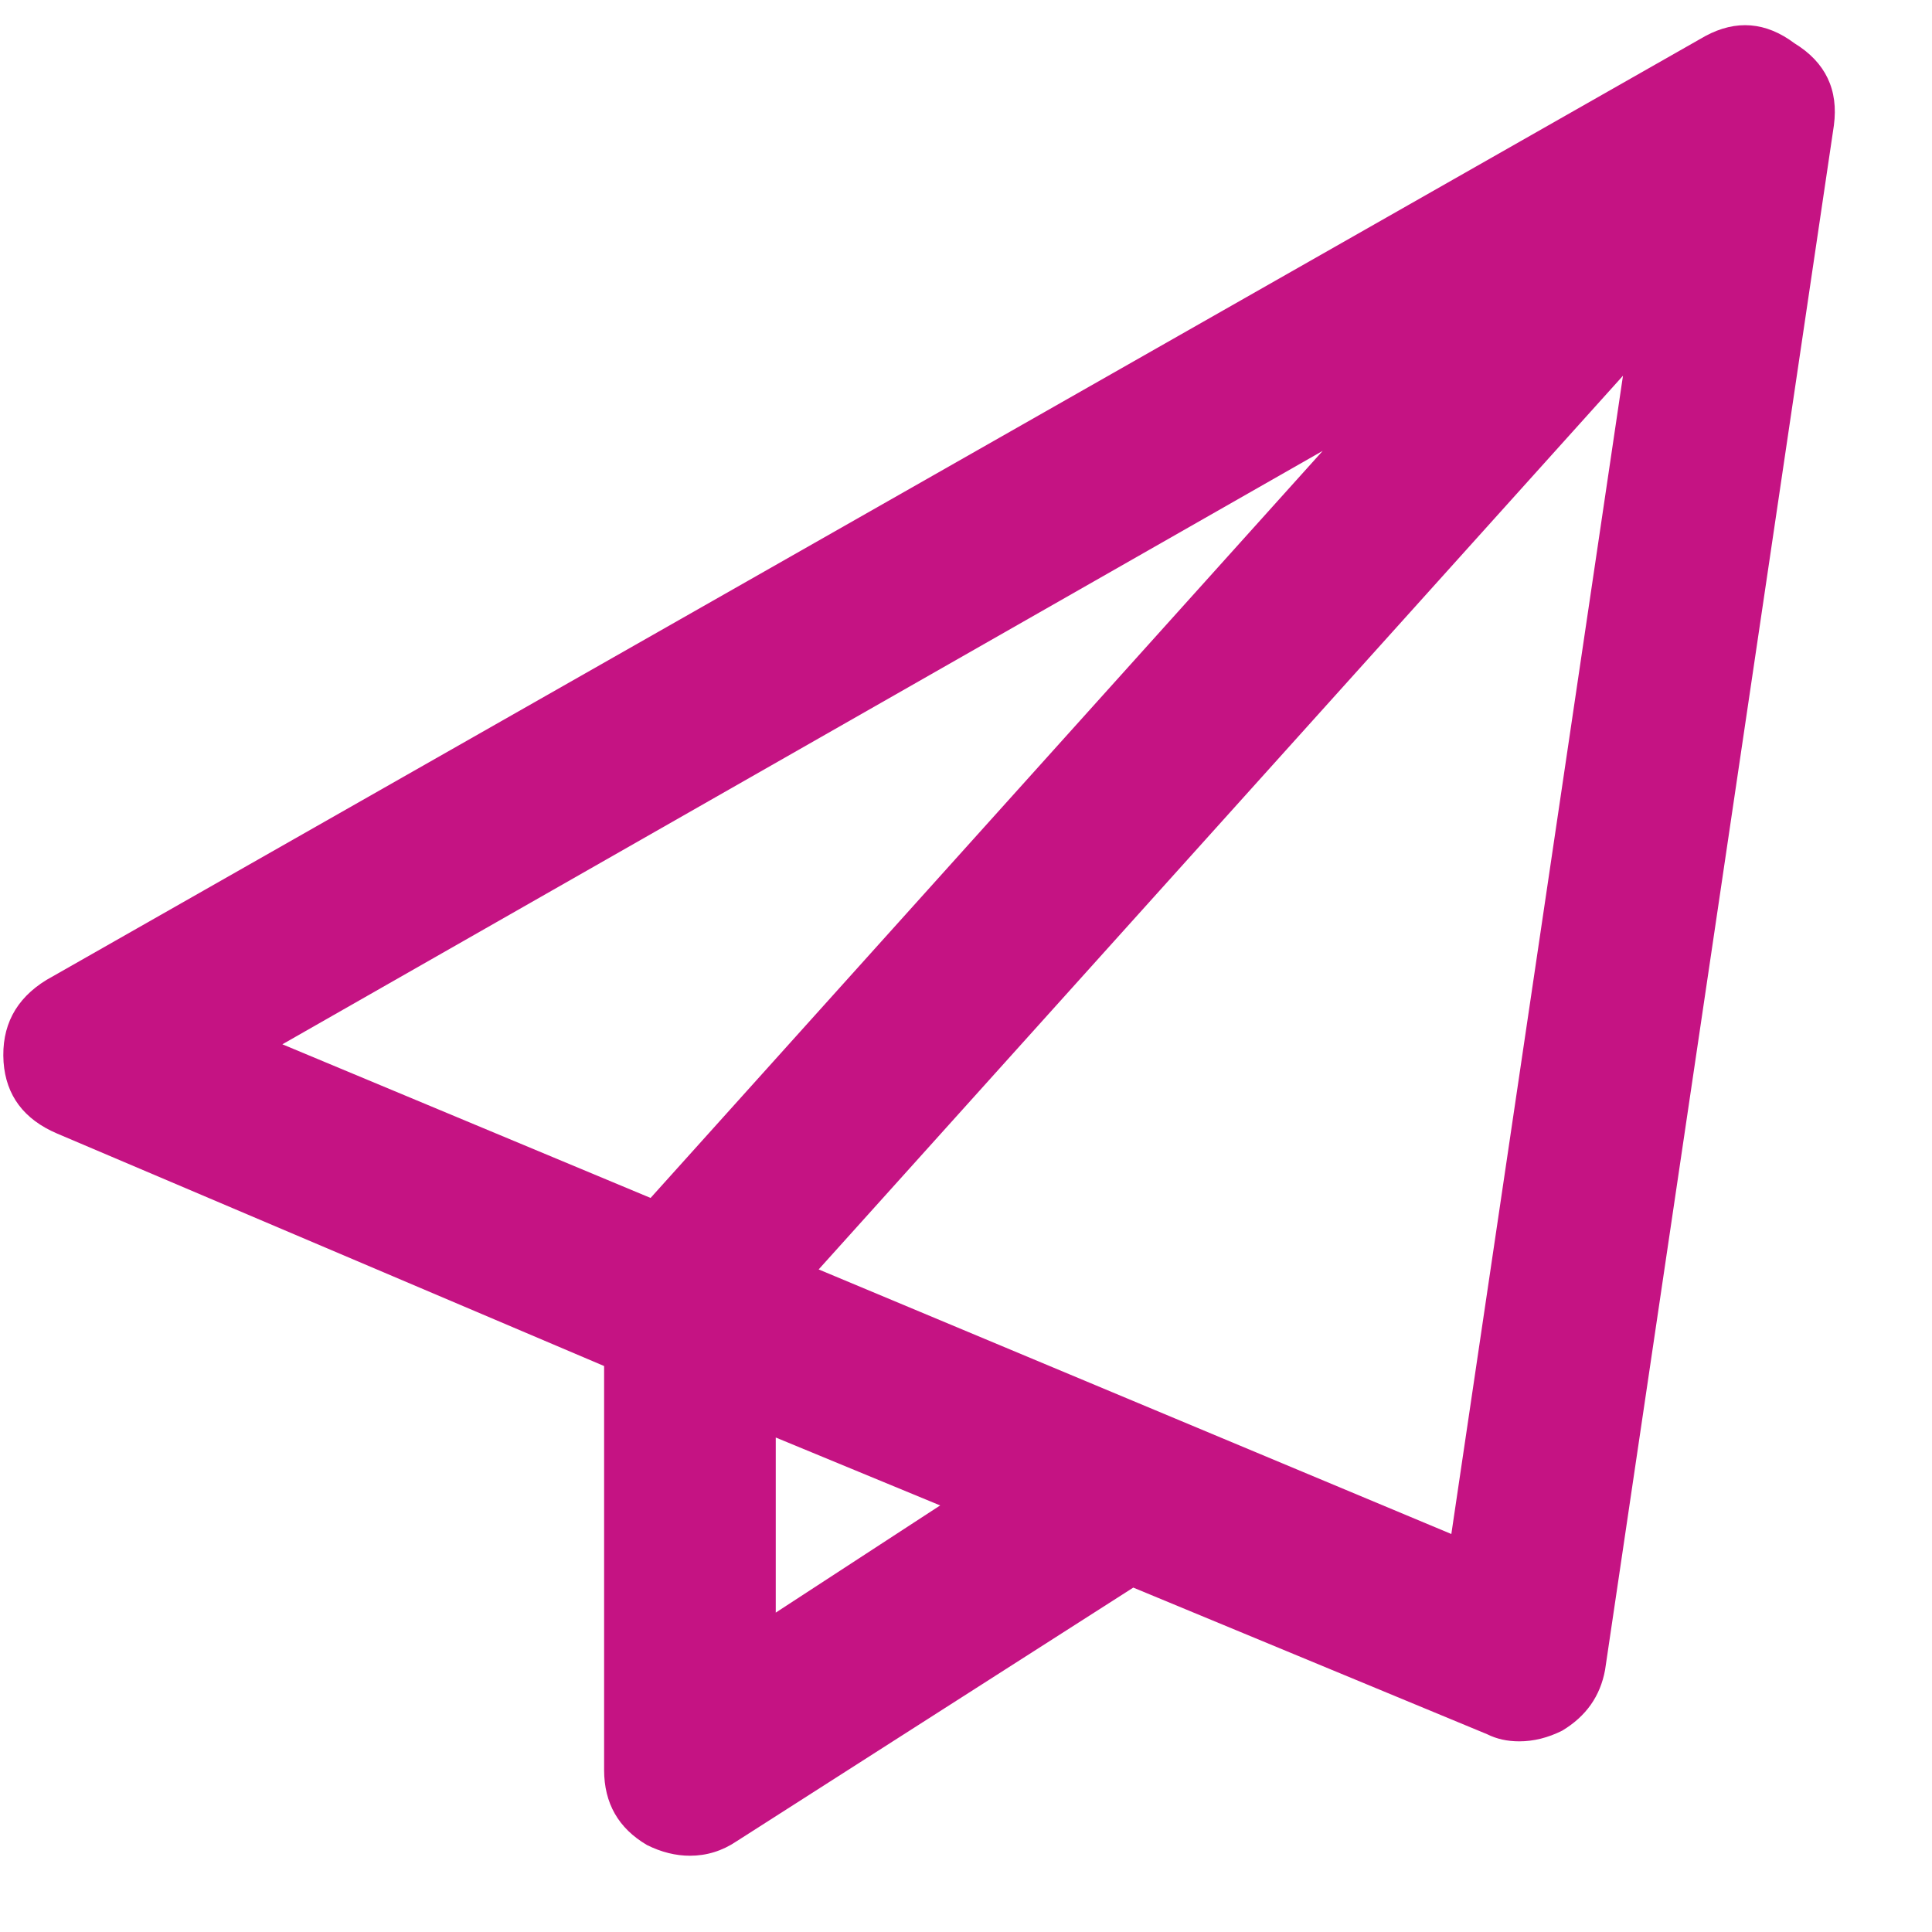 <svg width="19" height="19" viewBox="0 0 19 19" fill="none" xmlns="http://www.w3.org/2000/svg">
<path d="M16.77 0.355C17.074 0.191 17.367 0.215 17.648 0.426C17.953 0.613 18.082 0.883 18.035 1.234L15.785 16.422C15.738 16.68 15.598 16.879 15.363 17.02C15.223 17.09 15.082 17.125 14.941 17.125C14.824 17.125 14.719 17.102 14.625 17.055L11.145 15.613L7.242 18.109C7.102 18.203 6.949 18.25 6.785 18.25C6.645 18.25 6.504 18.215 6.363 18.145C6.082 17.98 5.941 17.734 5.941 17.406V13.434L0.562 11.148C0.234 11.008 0.059 10.773 0.035 10.445C0.012 10.094 0.152 9.824 0.457 9.637L16.77 0.355ZM13.008 4.434L2.777 10.27L6.398 11.781L13.008 4.434ZM7.629 15.859L9.246 14.805L7.629 14.137V15.859ZM14.273 15.086L15.961 3.695L8.051 12.484L14.273 15.086Z" fill="#C51383"/>
</svg>
